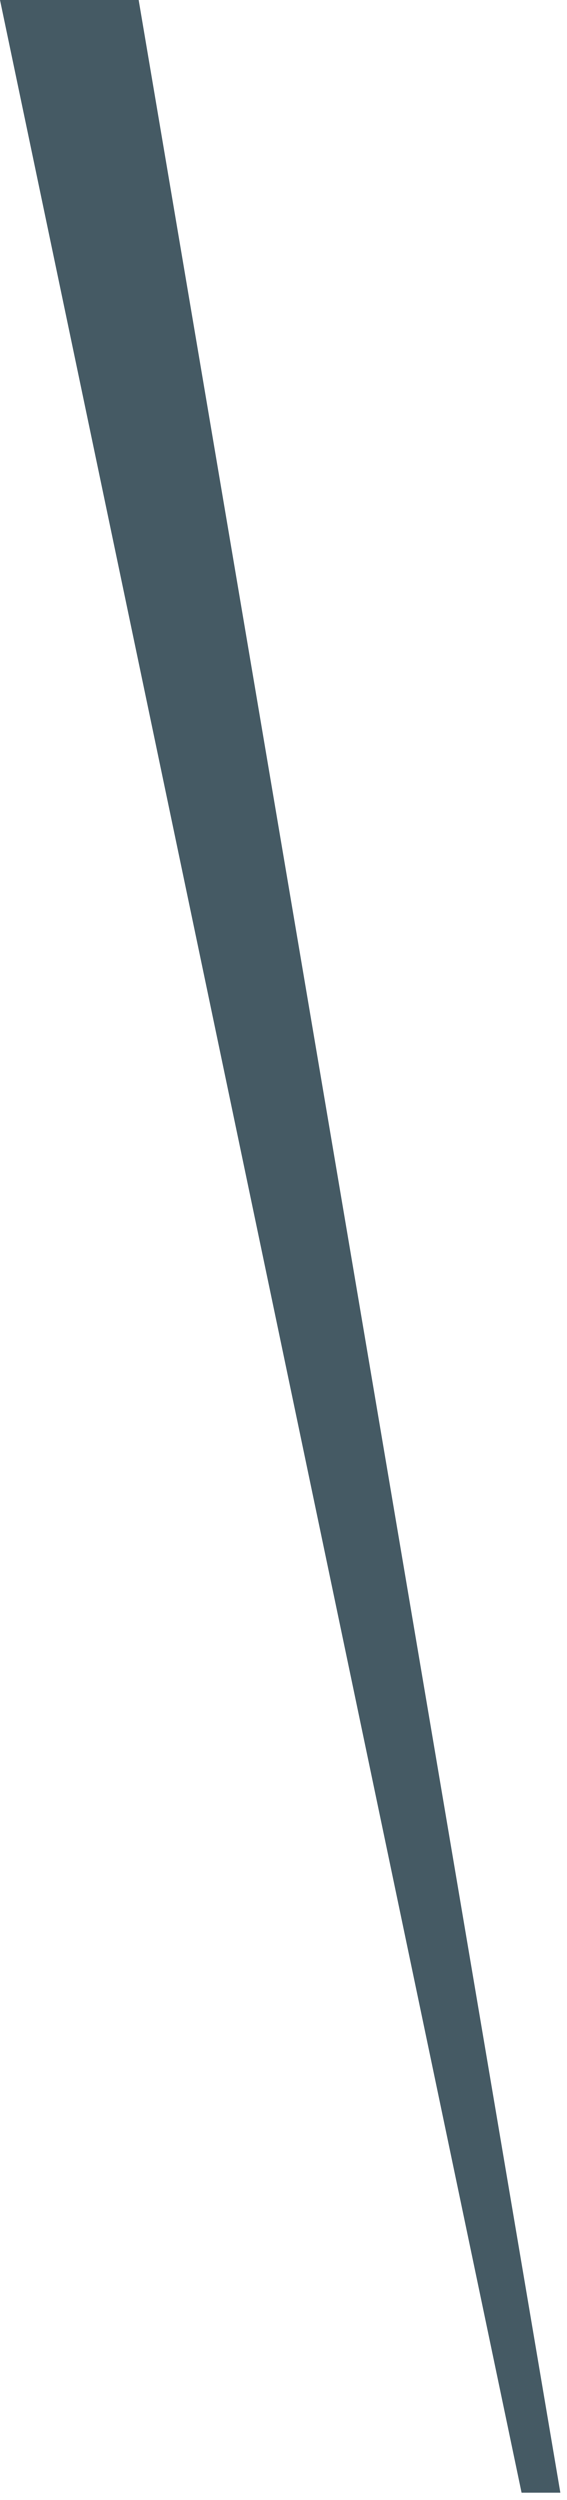 <?xml version="1.0" encoding="utf-8"?>
<svg xmlns="http://www.w3.org/2000/svg" fill="none" height="100%" overflow="visible" preserveAspectRatio="none" style="display: block;" viewBox="0 0 32 141" width="100%">
<path d="M0 0L29.436 140.593H31.625L7.826 0H0Z" fill="#455A64" id="Vector"/>
</svg>